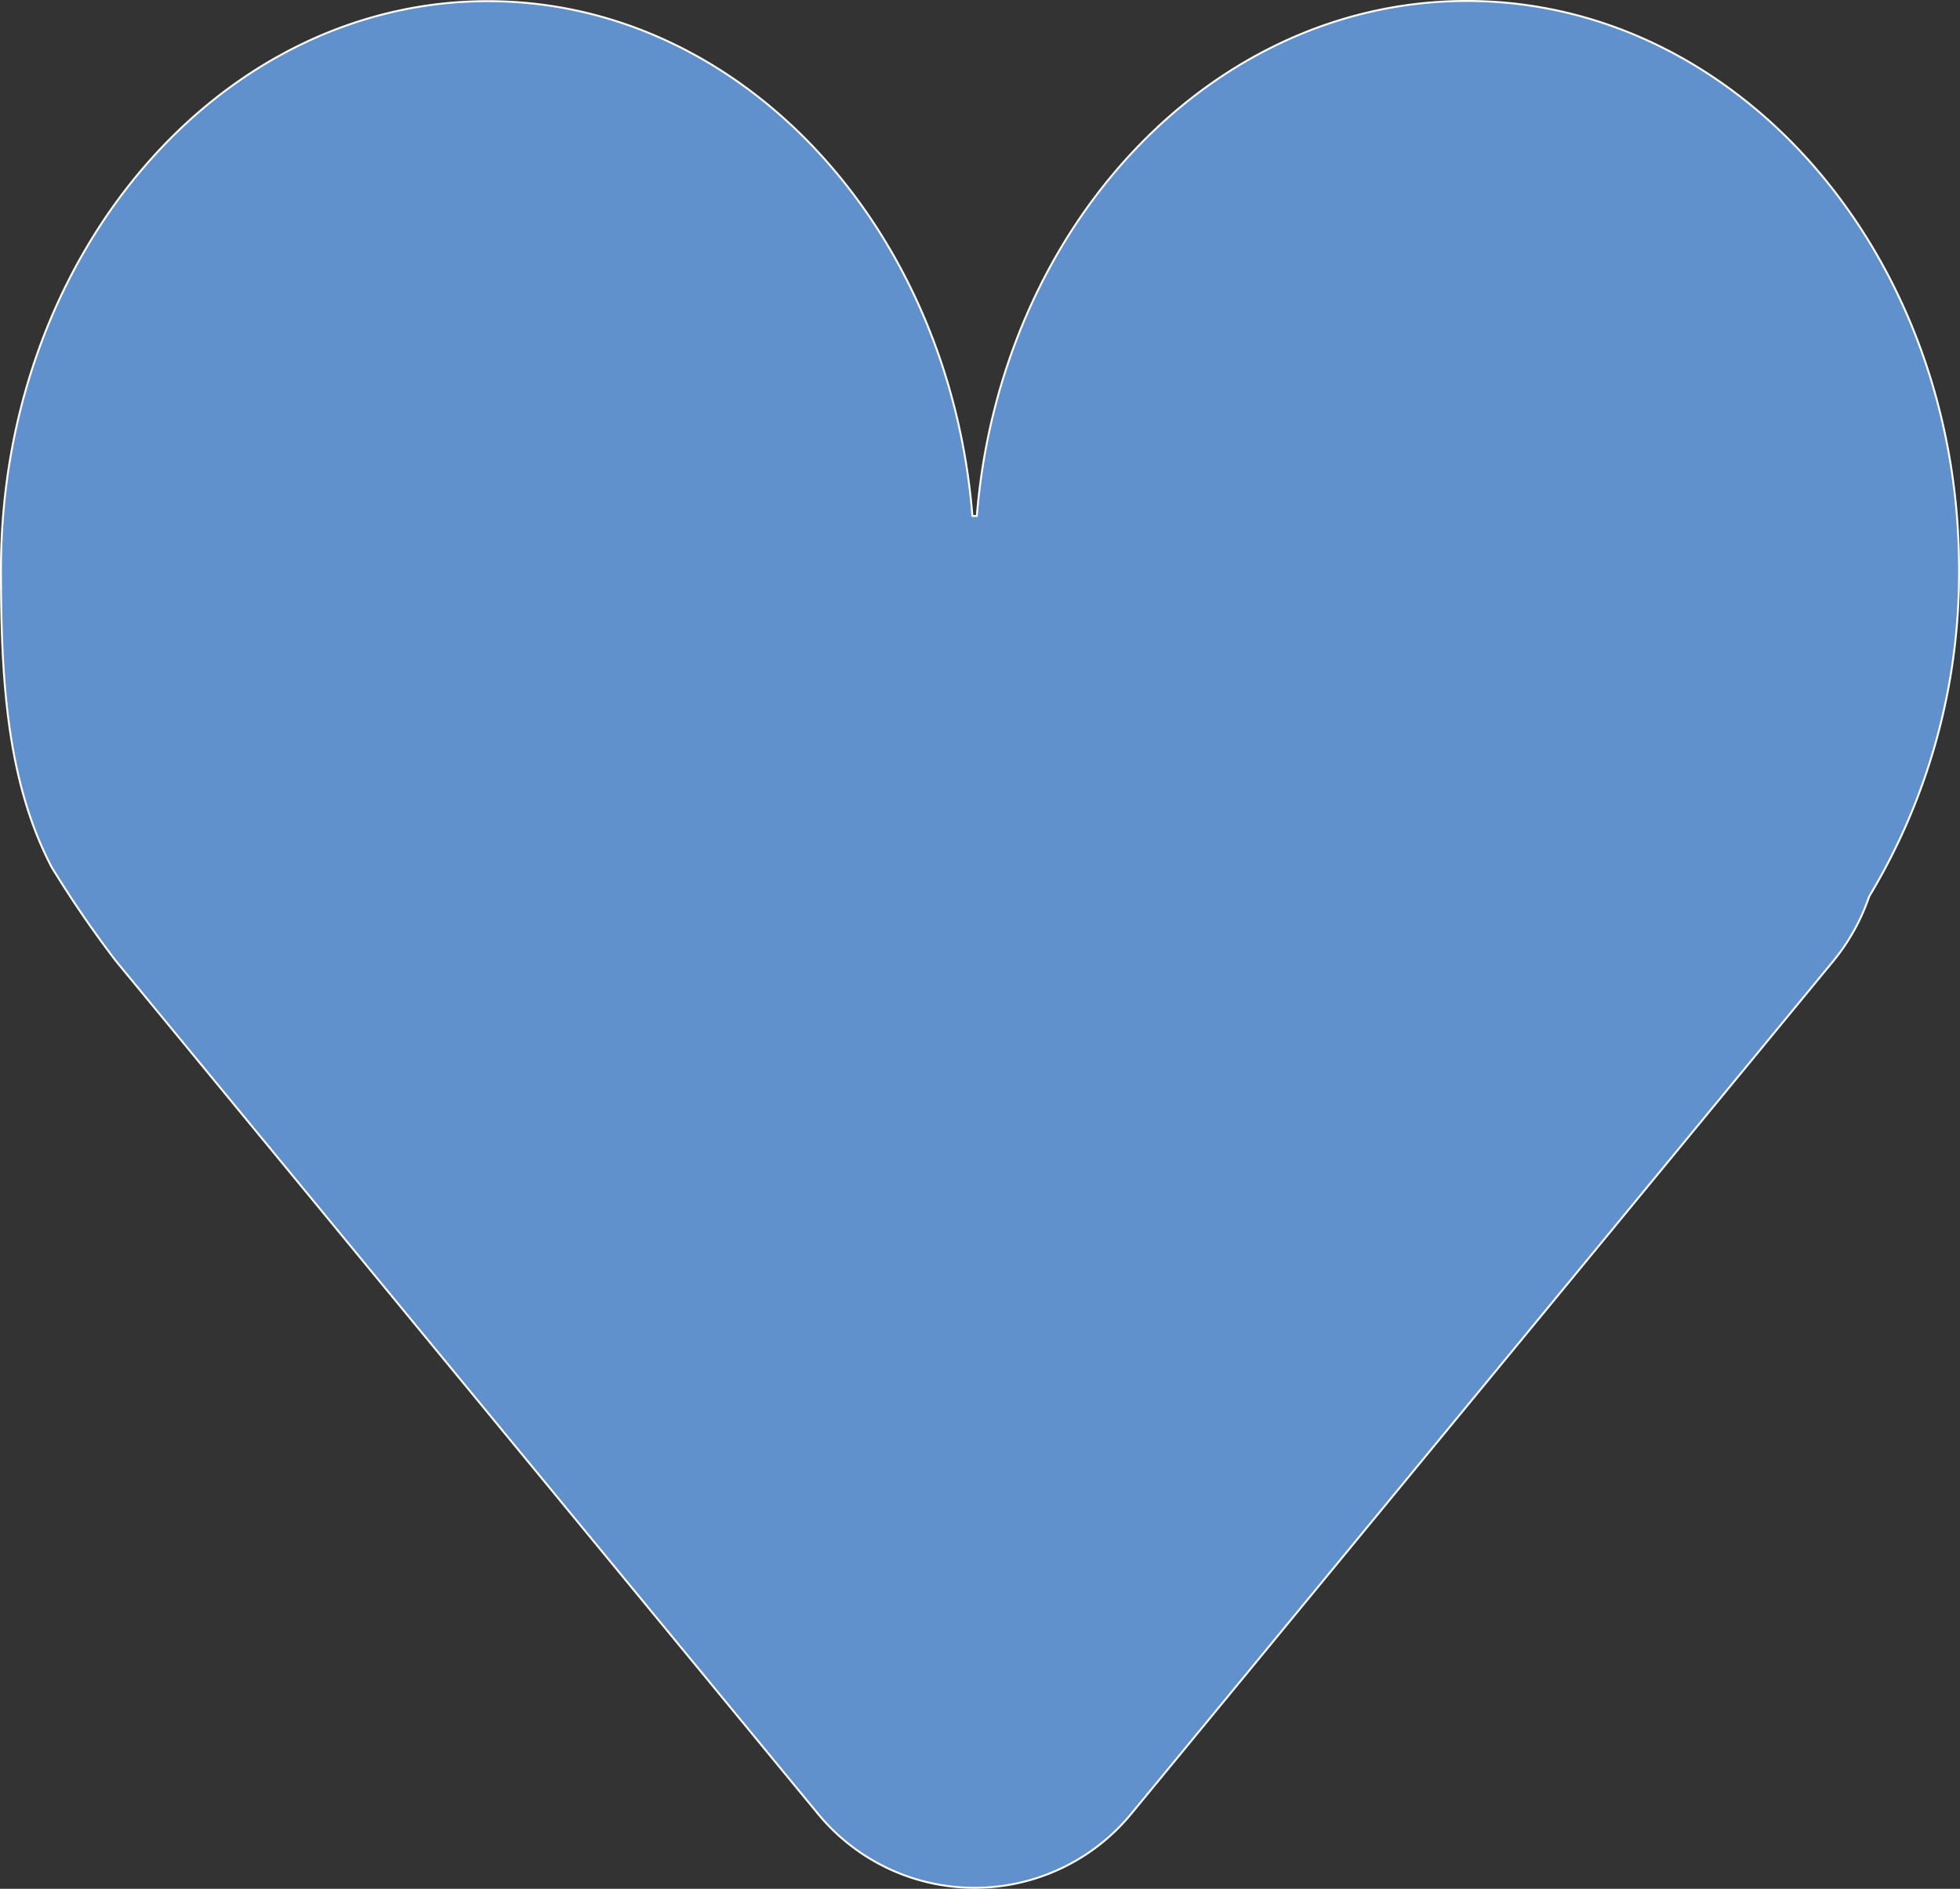 <svg xmlns="http://www.w3.org/2000/svg" width="101.89" height="98.21" viewBox="0 0 101.89 98.21">
  <rect x="0" y="0" width="101.89" height="98.21" fill="#333333" stroke="none"/>
  <g id="BoZ_Heart_icon_beige" transform="translate(0.05 0.05)">
    <path id="BoZ_Heart_icon_beige-2" data-name="BoZ_Heart_icon_beige" d="M11.48,47.12c0,5.64.29,11.01,2.64,15.5a58.051,58.051,0,0,0,3.32,4.85l36.52,44.37a10.537,10.537,0,0,0,16.27,0l36.52-44.37a10.743,10.743,0,0,0,1.85-3.34,32.616,32.616,0,0,0,4.67-17.01c0-16.32-11.45-29.55-25.59-29.55-13.32,0-24.26,11.76-25.47,26.78h-.23c-1.2-15.02-12.02-26.77-25.19-26.77-13.98,0-25.31,13.23-25.31,29.55Z" transform="translate(-11.48 -17.57)" fill="#6091cc" stroke="#fff" stroke-width="0.1"/>
  </g>
</svg>
